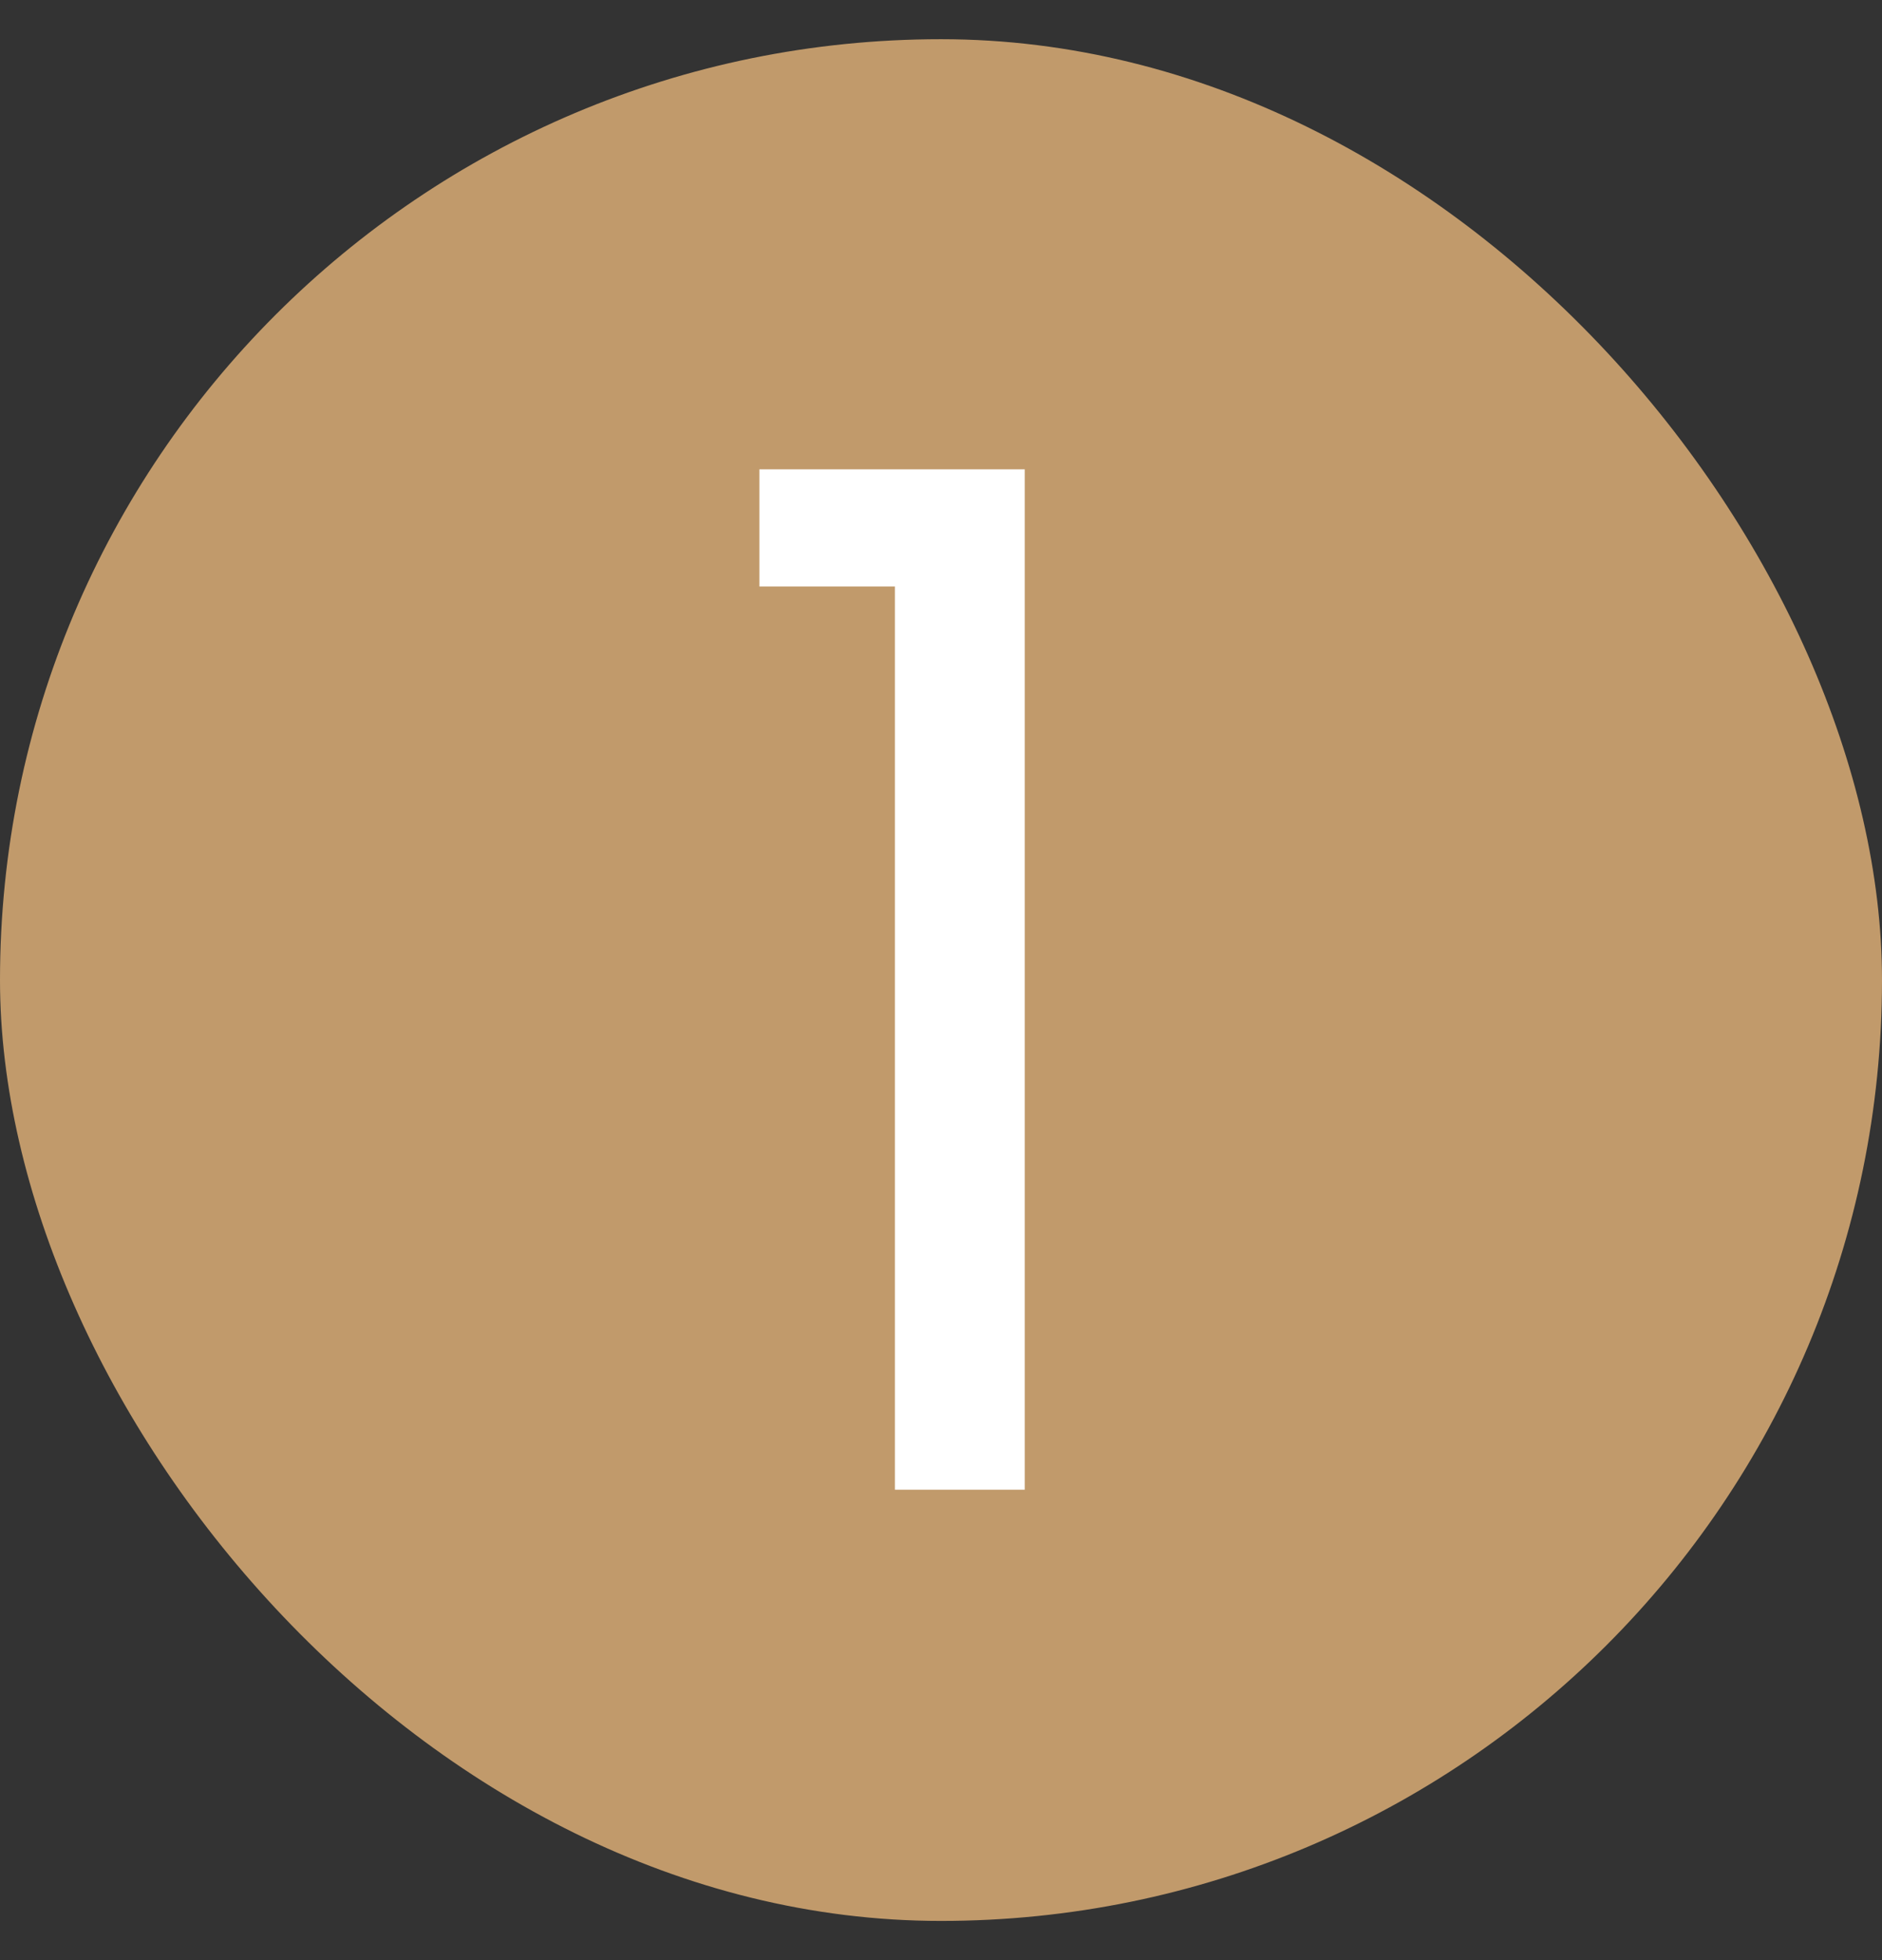 <svg width="24" height="25" viewBox="0 0 24 25" fill="none" xmlns="http://www.w3.org/2000/svg">
<rect x="0" y="0" width="24" height="25" fill="#333333" stroke="none"/>
<g clip-path="url(#clip0_2009_1248)">
<rect y="0.5" width="24" height="24" rx="12" fill="#C19A6B"/>
<path d="M9.684 7.48V5.986H13.068V19H11.412V7.48H9.684Z" fill="white"/>
</g>
<defs>
<clipPath id="clip0_2009_1248">
<rect y="0.5" width="24" height="24" rx="12" fill="white"/>
</clipPath>
</defs>
</svg>
